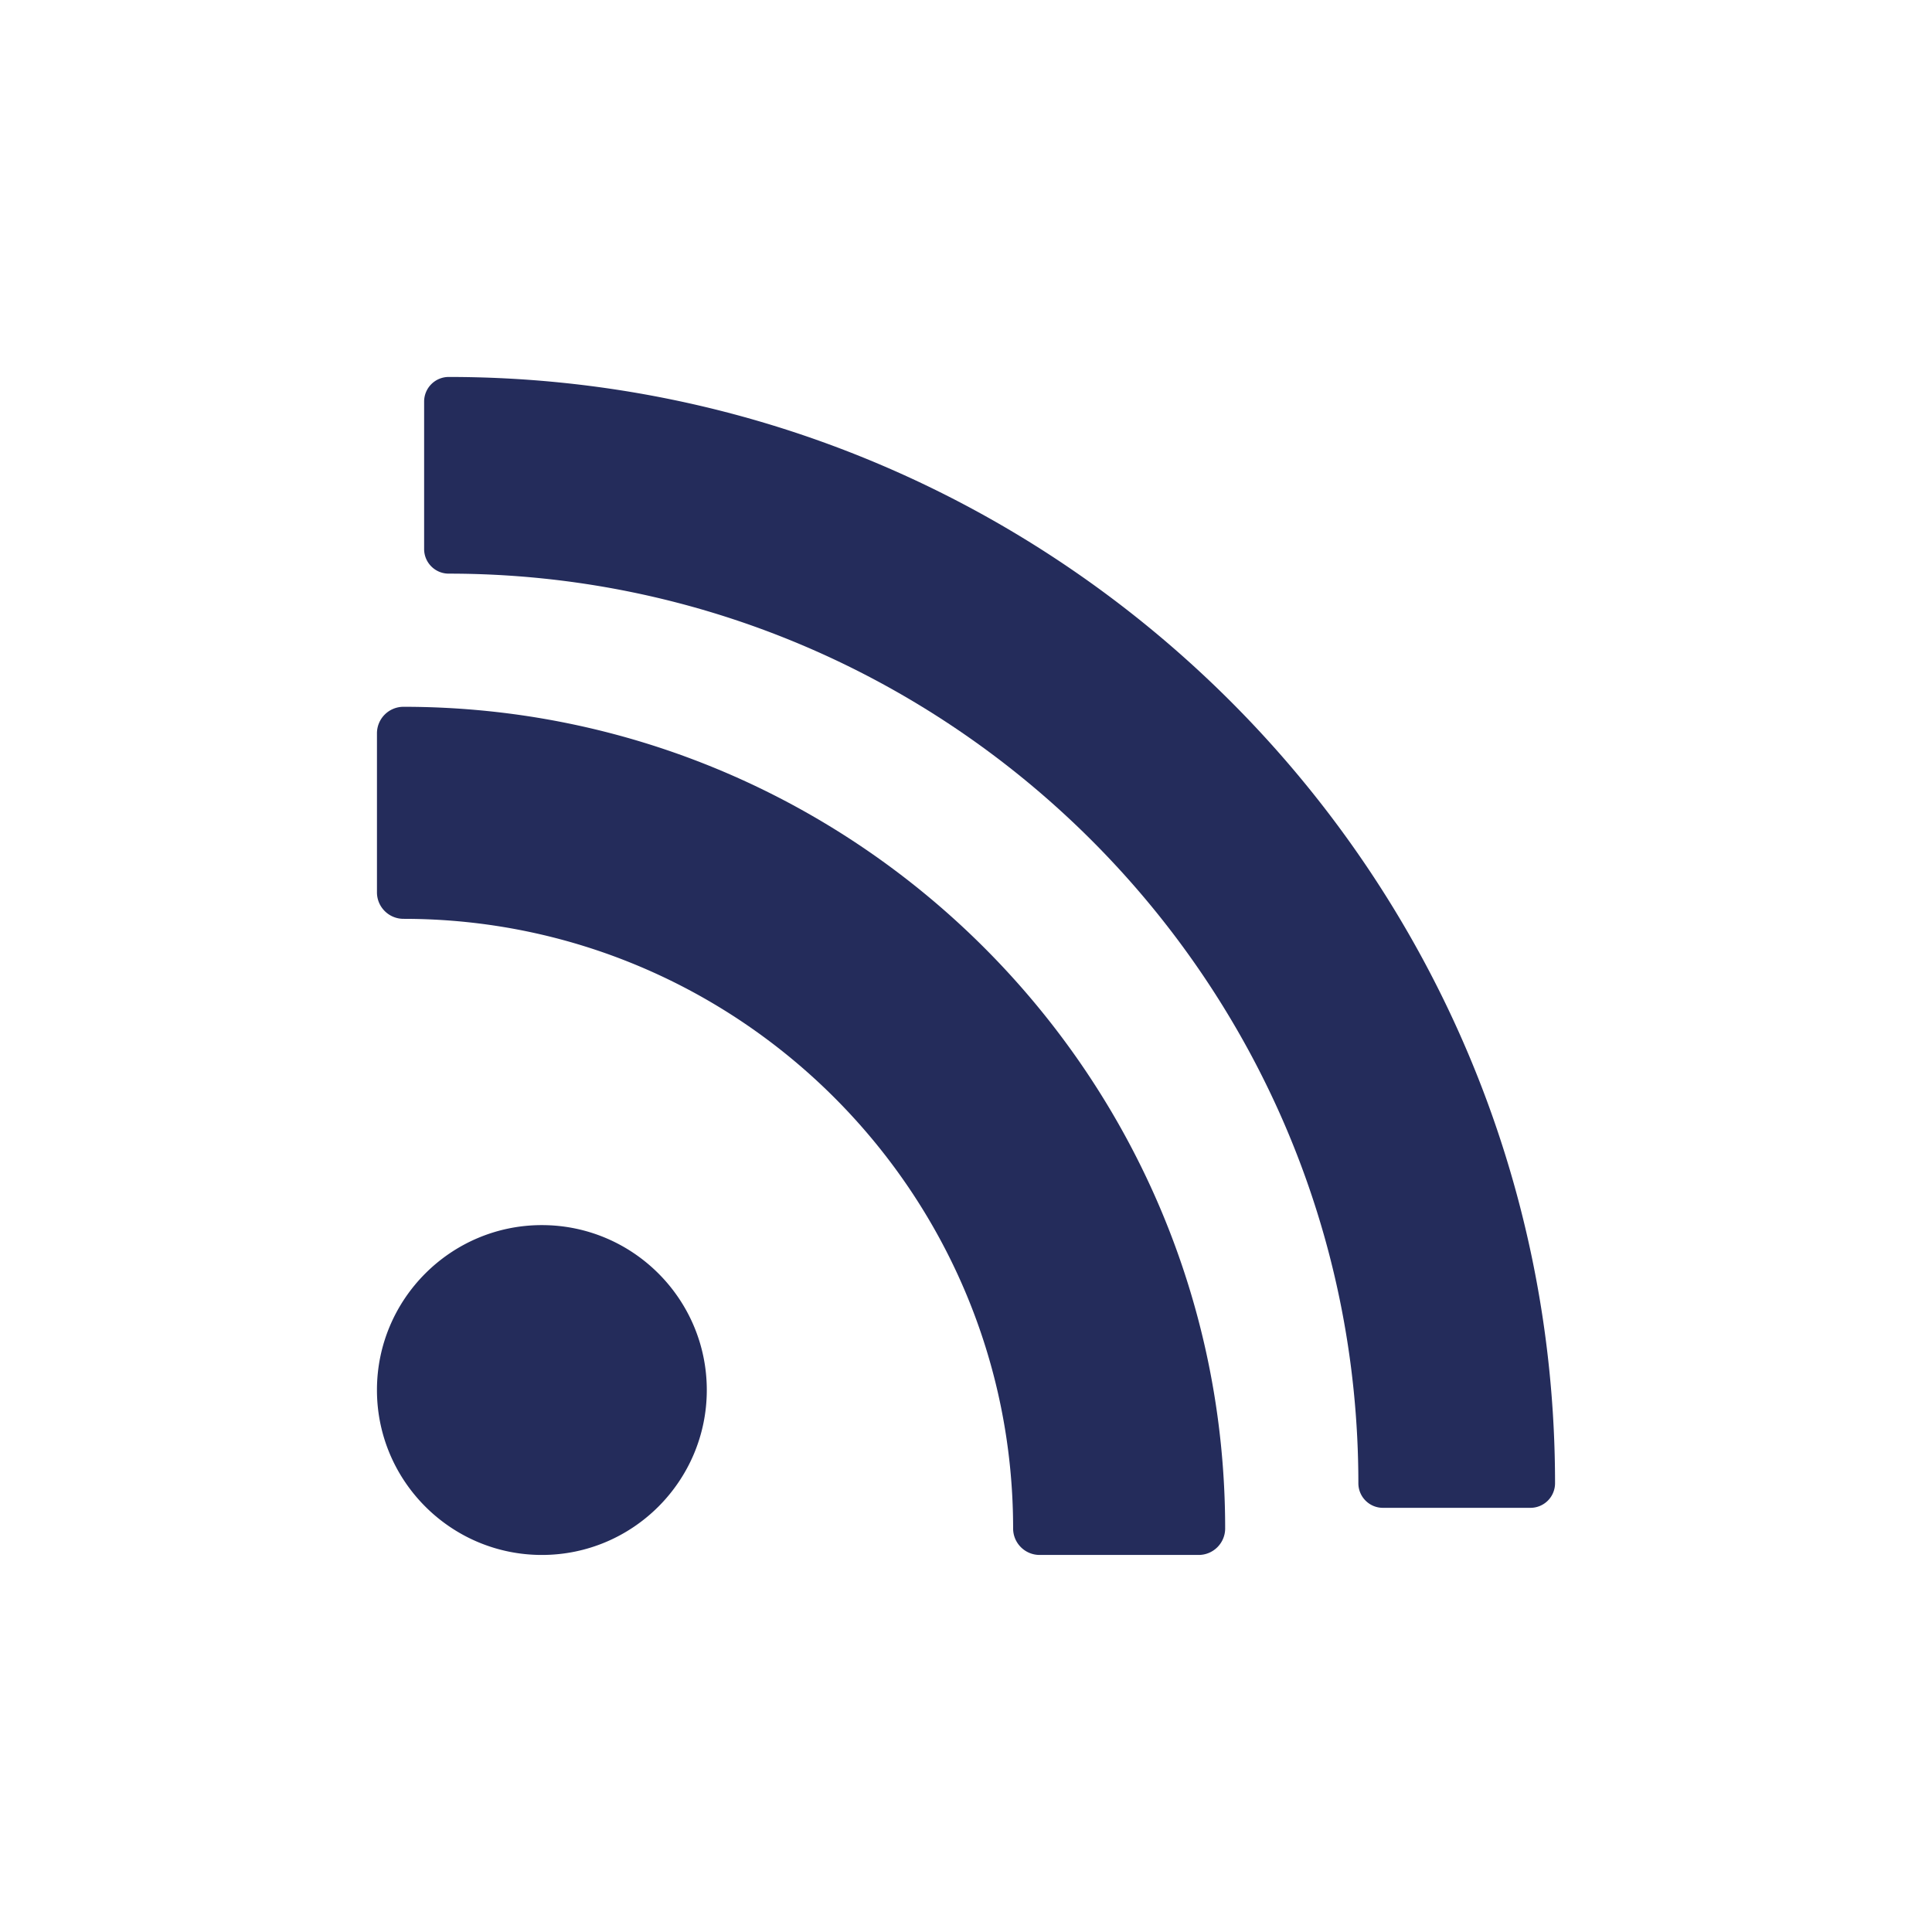 <?xml version="1.0" encoding="UTF-8"?> <svg xmlns="http://www.w3.org/2000/svg" width="41.002" height="41" viewBox="0 0 41.002 41"><g fill="#242C5B" fill-rule="evenodd"><path d="M9.522 8a.522.522 0 0 0-.521.522v3.13c0 .288.233.522.521.522 10.645 0 19.306 8.66 19.306 19.304 0 .288.233.522.521.522h3.131a.522.522 0 0 0 .522-.522C33.002 18.533 22.468 8 9.522 8M11.5 26C9.57 26 8 27.57 8 29.5S9.57 33 11.5 33s3.5-1.57 3.5-3.5-1.57-3.5-3.5-3.5"></path><path d="M8.563 15a.563.563 0 0 0-.563.562v3.376c0 .31.252.562.563.562 7.134 0 12.938 5.804 12.938 12.938 0 .31.252.562.563.562h3.375c.31 0 .562-.252.562-.562C26.001 22.822 18.18 15 8.563 15"></path></g></svg> 